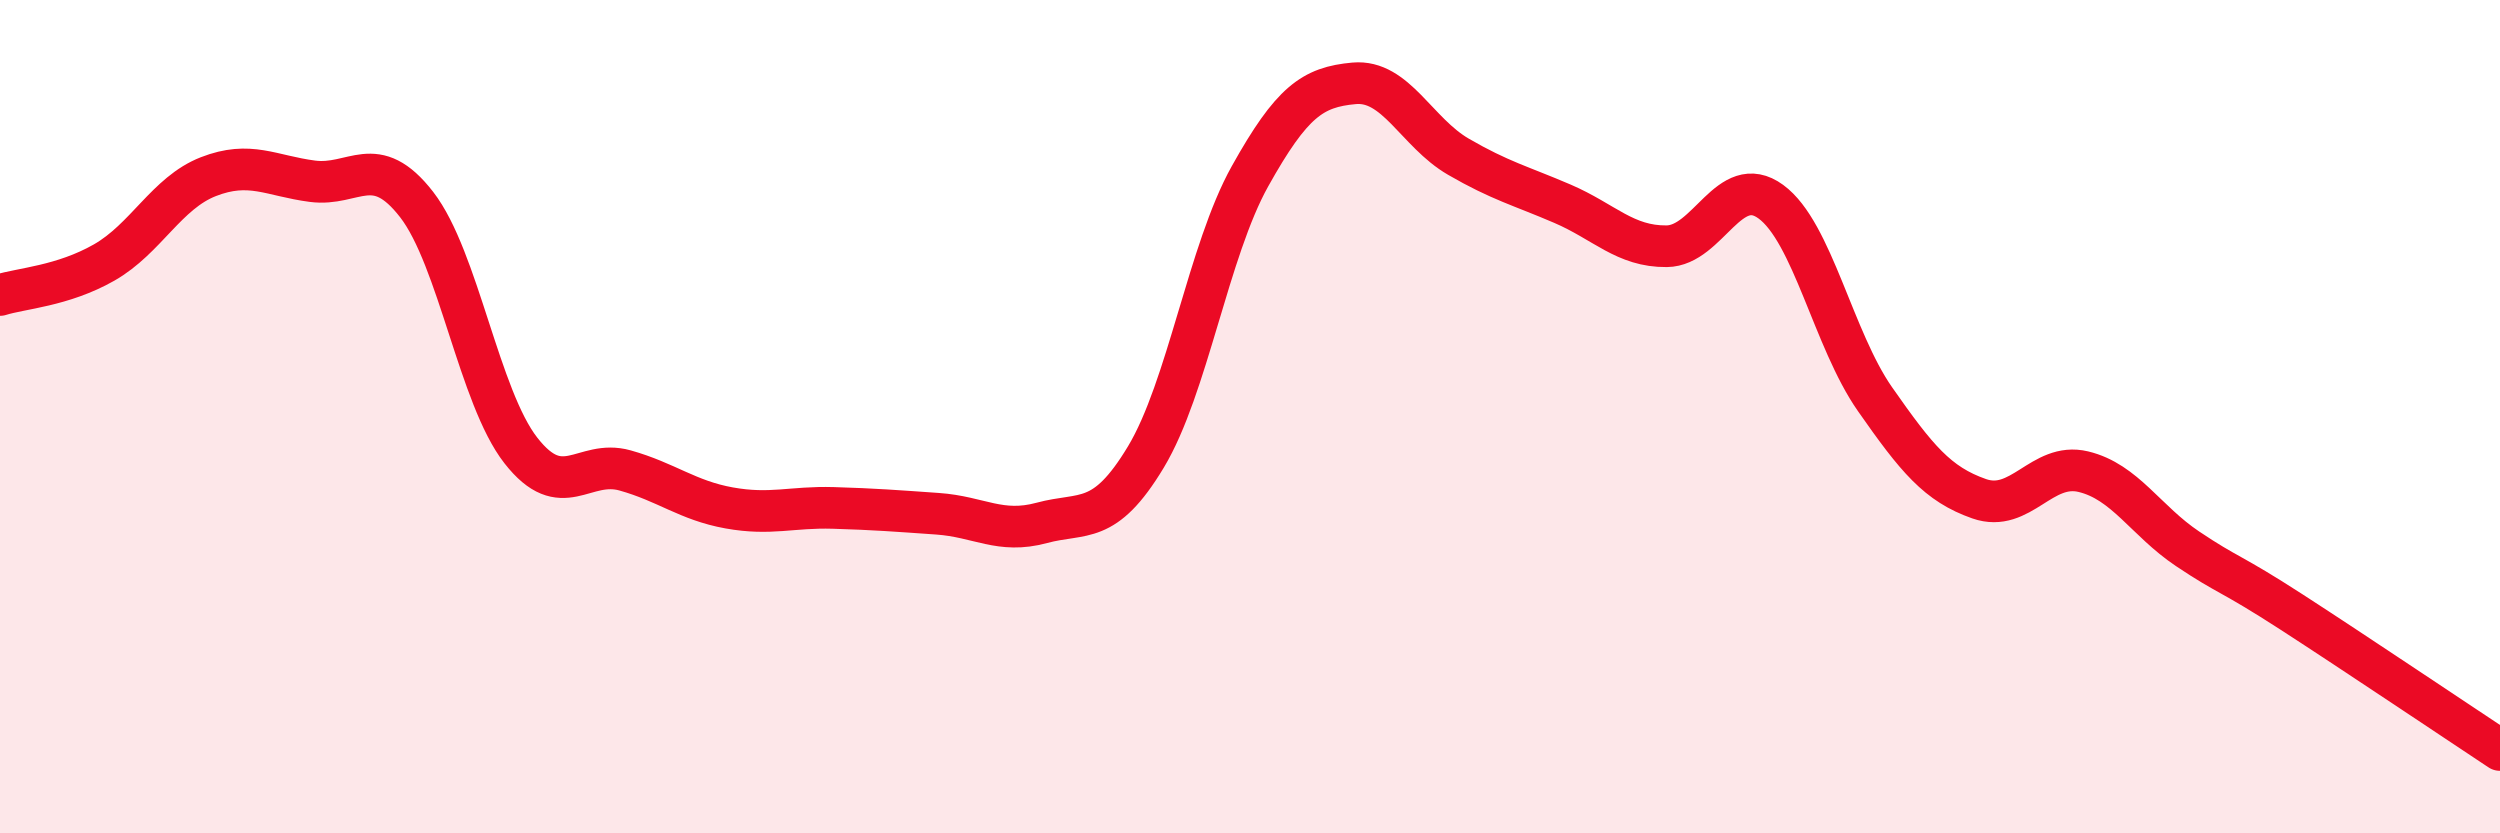 
    <svg width="60" height="20" viewBox="0 0 60 20" xmlns="http://www.w3.org/2000/svg">
      <path
        d="M 0,7.08 C 0.5,6.92 1.5,6.87 2.5,6.3 C 3.5,5.73 4,4.63 5,4.24 C 6,3.85 6.5,4.22 7.5,4.35 C 8.5,4.48 9,3.62 10,4.91 C 11,6.2 11.5,9.53 12.5,10.81 C 13.5,12.09 14,11.01 15,11.29 C 16,11.57 16.5,12.01 17.5,12.19 C 18.5,12.37 19,12.16 20,12.19 C 21,12.22 21.5,12.26 22.5,12.33 C 23.5,12.4 24,12.82 25,12.55 C 26,12.28 26.5,12.63 27.5,10.97 C 28.5,9.31 29,6.02 30,4.23 C 31,2.44 31.5,2.09 32.5,2 C 33.5,1.91 34,3.18 35,3.76 C 36,4.34 36.5,4.46 37.5,4.89 C 38.5,5.32 39,5.92 40,5.91 C 41,5.9 41.5,4.11 42.5,4.84 C 43.5,5.57 44,8.15 45,9.58 C 46,11.01 46.5,11.62 47.5,11.97 C 48.5,12.32 49,11.08 50,11.32 C 51,11.56 51.5,12.5 52.5,13.17 C 53.5,13.84 53.5,13.72 55,14.69 C 56.5,15.66 59,17.34 60,18L60 20L0 20Z"
        fill="#EB0A25"
        opacity="0.1"
        stroke-linecap="round"
        stroke-linejoin="round"
      />
      <path
        d="M 0,7.08 C 0.5,6.92 1.5,6.87 2.5,6.3 C 3.5,5.73 4,4.63 5,4.24 C 6,3.85 6.5,4.22 7.5,4.35 C 8.5,4.48 9,3.62 10,4.91 C 11,6.2 11.5,9.53 12.5,10.81 C 13.5,12.09 14,11.01 15,11.29 C 16,11.57 16.5,12.01 17.5,12.19 C 18.5,12.37 19,12.16 20,12.19 C 21,12.22 21.5,12.26 22.5,12.33 C 23.5,12.4 24,12.82 25,12.55 C 26,12.28 26.5,12.63 27.5,10.97 C 28.5,9.31 29,6.02 30,4.23 C 31,2.44 31.5,2.09 32.5,2 C 33.5,1.91 34,3.18 35,3.76 C 36,4.34 36.5,4.46 37.5,4.89 C 38.5,5.32 39,5.92 40,5.91 C 41,5.9 41.5,4.11 42.5,4.84 C 43.5,5.57 44,8.15 45,9.58 C 46,11.01 46.5,11.62 47.5,11.97 C 48.5,12.32 49,11.08 50,11.32 C 51,11.56 51.5,12.5 52.5,13.17 C 53.5,13.84 53.5,13.72 55,14.69 C 56.5,15.66 59,17.34 60,18"
        stroke="#EB0A25"
        stroke-width="1"
        fill="none"
        stroke-linecap="round"
        stroke-linejoin="round"
      />
    </svg>
  